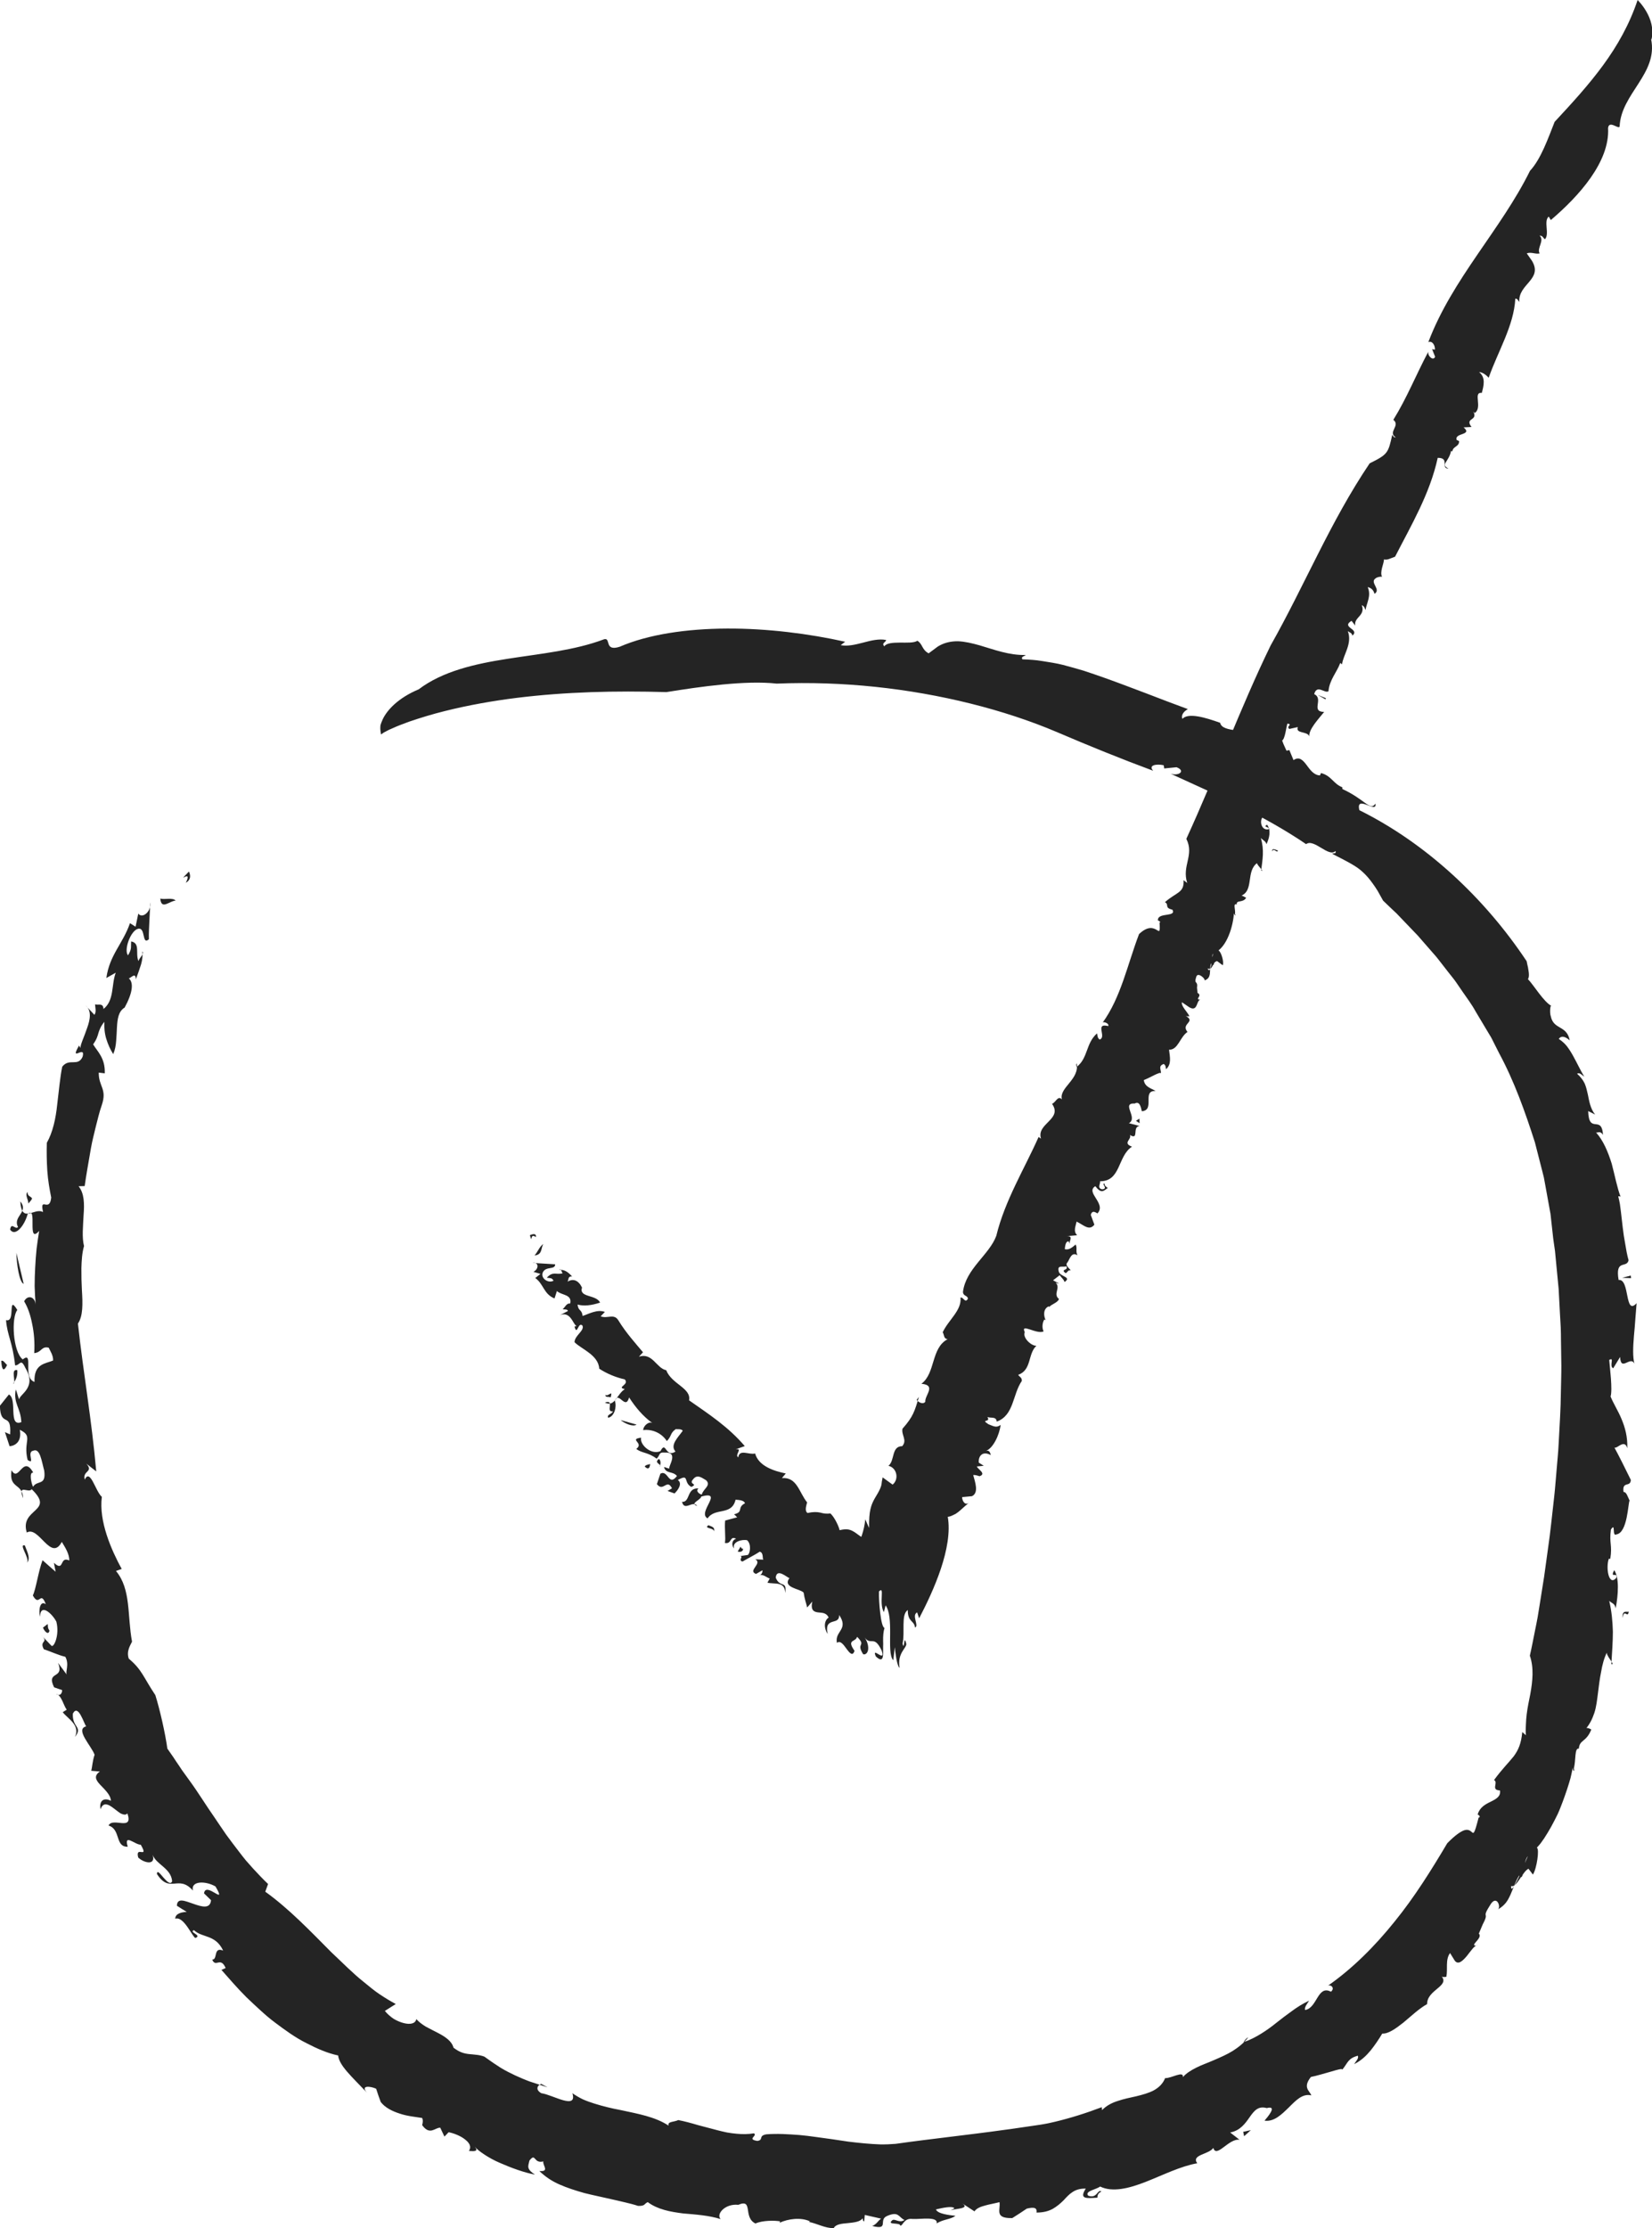 <svg width="66" height="89" viewBox="0 0 66 89" fill="none" xmlns="http://www.w3.org/2000/svg">
<g id="Layer_1" clip-path="url(#clip0_642_19722)">
<g id="Group">
<path id="Vector" d="M7.424 35.263C7.723 34.644 6.972 35.405 7.55 34.812C7.616 34.969 7.635 35.137 7.424 35.263Z" fill="#242424"/>
<path id="Vector_2" d="M16.724 27.537C17.683 26.809 18.972 26.518 20.285 26.314C21.603 26.108 22.951 25.982 24.137 25.534C24.419 25.46 24.127 26.035 24.757 25.834C25.896 25.339 27.435 25.114 29.045 25.107C30.656 25.099 32.335 25.314 33.766 25.634L33.587 25.77C33.859 25.824 34.165 25.751 34.479 25.67C34.791 25.587 35.112 25.506 35.4 25.563C35.398 25.657 35.204 25.682 35.33 25.817C35.413 25.684 35.676 25.67 35.953 25.668C36.23 25.667 36.517 25.687 36.651 25.594C36.869 25.728 36.821 25.945 37.1 26.097L37.468 25.824C37.721 25.668 37.991 25.612 38.27 25.614C38.548 25.624 38.836 25.694 39.129 25.775C39.719 25.948 40.323 26.182 40.986 26.162C40.908 26.218 40.772 26.241 40.85 26.336C41.11 26.345 41.378 26.36 41.645 26.406C41.913 26.45 42.192 26.489 42.465 26.558C42.739 26.63 43.017 26.708 43.297 26.791C43.574 26.882 43.853 26.979 44.131 27.077C44.69 27.274 45.251 27.493 45.808 27.701C46.363 27.918 46.919 28.125 47.459 28.325C47.33 28.39 47.168 28.544 47.238 28.713C47.477 28.456 48.164 28.662 48.746 28.871C48.846 29.303 49.842 29.039 50.404 29.546L50.314 29.586C50.635 29.547 50.789 29.685 50.936 29.807C51.08 29.934 51.216 30.046 51.511 29.961L51.679 30.363C51.9 30.207 52.043 30.353 52.189 30.543C52.333 30.736 52.483 30.965 52.736 30.972L52.775 30.878C53.198 30.988 53.261 31.304 53.629 31.448V31.516C54.047 31.707 54.336 31.926 54.533 32.069C54.73 32.211 54.849 32.262 54.949 32.099C55.037 32.531 54.147 31.709 54.309 32.362C56.986 33.691 59.318 35.876 60.992 38.394C61.009 38.486 61.028 38.567 61.045 38.638C61.059 38.713 61.069 38.779 61.076 38.837C61.089 38.953 61.086 39.042 61.045 39.113C61.261 39.328 61.682 40.035 61.988 40.181C61.937 40.094 61.903 40.447 61.957 40.596C62.071 41.144 62.597 40.941 62.713 41.556C62.514 41.383 62.368 41.366 62.275 41.497C62.397 41.58 62.513 41.678 62.604 41.795C62.694 41.914 62.776 42.044 62.85 42.18C63.003 42.453 63.136 42.746 63.295 43.009C63.2 42.944 63.109 42.824 63.007 42.889C63.146 43.011 63.245 43.143 63.311 43.28C63.37 43.421 63.404 43.567 63.435 43.709C63.494 43.997 63.535 44.275 63.727 44.52L63.45 44.38C63.479 45.333 63.987 44.506 64.043 45.33C63.927 45.16 63.861 45.248 63.766 45.238C64.05 45.547 64.243 46.01 64.391 46.483C64.517 46.961 64.608 47.446 64.746 47.807C64.707 47.768 64.651 47.788 64.651 47.788C64.675 47.888 64.702 47.988 64.717 48.092C64.731 48.195 64.744 48.298 64.758 48.402C64.782 48.611 64.805 48.821 64.831 49.034C64.856 49.248 64.887 49.463 64.929 49.68C64.963 49.897 65.002 50.118 65.064 50.34C64.991 50.674 64.52 50.277 64.666 51.127C65.125 51.067 64.899 52.583 65.385 52.054C65.369 52.24 65.352 52.456 65.335 52.678C65.318 52.902 65.303 53.134 65.279 53.358C65.24 53.807 65.228 54.222 65.298 54.471C65.137 54.134 64.753 54.814 64.726 54.202L64.451 54.653C64.27 54.578 64.52 54.183 64.291 54.322C64.315 54.624 64.43 55.516 64.345 55.782C64.461 56.07 64.649 56.355 64.783 56.682C64.921 57.01 65.028 57.384 65.013 57.847C64.88 57.398 64.507 58.044 64.457 57.744C64.705 58.196 64.926 58.652 65.155 59.115C65.138 59.424 64.802 59.139 64.862 59.595C64.98 59.587 65.028 59.788 65.104 59.938C65.041 60.044 65.026 61.223 64.578 61.29C64.389 61.397 64.561 60.782 64.359 61.095C64.282 61.657 64.423 61.704 64.333 62.264H64.274C64.148 62.621 64.272 63.383 64.576 63.023C64.634 62.769 64.303 63.076 64.491 62.718C64.697 63.021 64.654 63.686 64.549 64.246C64.515 64.042 64.398 64.044 64.291 63.945C64.388 64.351 64.425 64.759 64.437 65.173C64.437 65.592 64.401 66.026 64.376 66.472C64.575 66.531 64.082 66.066 64.216 65.966C64.085 66.224 64.014 66.499 63.968 66.778C63.909 67.056 63.878 67.341 63.842 67.621C63.805 67.899 63.778 68.177 63.695 68.425C63.611 68.674 63.498 68.901 63.324 69.088C63.338 68.932 63.628 69.103 63.571 69.094C63.365 69.601 63.107 69.479 63.078 69.845C62.9 69.815 62.966 70.276 62.879 70.635C62.927 70.859 62.766 70.69 62.864 70.39C62.852 70.52 62.811 70.744 62.745 71.02C62.67 71.293 62.562 71.617 62.436 71.958C62.371 72.127 62.307 72.302 62.227 72.472C62.146 72.639 62.059 72.805 61.971 72.967C61.882 73.126 61.789 73.28 61.696 73.423C61.648 73.494 61.6 73.562 61.553 73.626C61.502 73.689 61.451 73.748 61.398 73.804C61.512 73.84 61.397 74.645 61.242 74.877L61.065 74.643C60.999 74.676 60.938 74.742 60.88 74.82C60.819 74.896 60.76 74.986 60.704 75.071C60.59 75.238 60.483 75.379 60.372 75.333C60.349 75.666 60.603 75.164 60.821 74.674C61.025 74.175 61.203 73.699 61.115 74.099C60.965 74.128 60.921 74.416 60.882 74.657C60.845 74.899 60.799 75.084 60.692 74.916C60.546 75.145 60.464 75.411 60.355 75.659C60.299 75.783 60.242 75.903 60.16 76.005C60.077 76.106 59.977 76.196 59.847 76.264C59.973 76.166 59.8 75.693 59.559 76.054C59.146 76.698 59.535 76.305 59.239 76.863L59.081 77.237C59.272 77.422 58.62 77.754 59.031 77.715C58.915 77.683 58.767 77.927 58.603 78.129C58.434 78.329 58.26 78.494 58.122 78.319L57.932 78.012C57.735 78.275 57.847 78.658 57.784 78.96C57.73 78.97 57.617 78.985 57.589 78.936C57.935 79.336 57.006 79.48 57.016 80.05C56.695 80.228 56.372 80.537 56.063 80.793C55.747 81.042 55.455 81.245 55.224 81.228C55.078 81.469 54.929 81.691 54.757 81.905C54.582 82.115 54.382 82.31 54.1 82.449C54.168 82.335 54.294 82.224 54.248 82.112C53.847 82.224 53.857 82.388 53.628 82.669C53.635 82.613 53.437 82.669 53.178 82.747C52.916 82.82 52.598 82.917 52.373 82.961C52.029 83.392 52.333 83.52 52.389 83.697C52.038 83.614 51.776 83.894 51.491 84.178C51.204 84.456 50.905 84.761 50.519 84.707C50.647 84.558 51.051 84.087 50.609 84.205C50.272 84.109 50.11 84.305 49.932 84.558C49.755 84.812 49.551 85.106 49.147 85.179L49.521 85.47C49.091 85.404 48.598 86.226 48.473 85.794C48.308 86.057 47.576 86.064 47.832 86.409C47.168 86.525 46.465 86.879 45.784 87.147C45.106 87.415 44.444 87.579 43.951 87.338C43.793 87.461 43.323 87.52 43.474 87.703C43.841 87.84 43.848 87.42 44.004 87.54C43.848 87.603 43.843 87.722 43.843 87.783C43.418 87.808 43.097 87.857 43.379 87.42C43.143 87.416 42.98 87.471 42.849 87.559C42.713 87.644 42.61 87.762 42.494 87.886C42.433 87.947 42.368 88.008 42.295 88.067C42.258 88.096 42.221 88.125 42.178 88.154C42.139 88.181 42.103 88.203 42.063 88.227C41.9 88.317 41.694 88.378 41.41 88.378C41.436 88.198 41.341 88.144 41.022 88.22C40.831 88.351 40.638 88.476 40.442 88.598C39.709 88.617 39.984 88.254 39.931 87.962C39.742 88.012 39.532 88.046 39.349 88.098C39.165 88.147 39.009 88.212 38.932 88.33L38.431 88.003C38.795 88.239 38.132 88.21 37.957 88.3L38.132 88.21C38.051 88.096 37.614 88.201 37.392 88.252C37.456 88.429 37.918 88.481 38.171 88.507C37.985 88.657 37.674 88.642 37.421 88.814C37.487 88.517 36.775 88.652 36.464 88.634C36.108 88.585 36.075 88.908 35.97 88.902C35.955 88.751 35.389 88.897 35.659 88.676C35.778 88.624 35.941 88.812 36.135 88.673C35.895 88.569 35.916 88.307 35.438 88.515C35.077 88.669 35.545 89.092 34.846 88.913C35.029 88.841 35.06 88.724 35.199 88.62L34.55 88.473L34.525 88.737C34.436 88.671 34.498 88.647 34.457 88.612C34.36 88.751 34.112 88.775 33.869 88.8C33.626 88.82 33.388 88.844 33.31 88.998C32.977 89.014 32.621 88.805 32.308 88.751L32.369 88.732C31.994 88.554 31.481 88.63 31.145 88.785L31.167 88.729C30.96 88.69 30.462 88.686 30.182 88.815C29.67 88.568 30.11 87.808 29.495 88.069C28.967 88.012 28.597 88.444 28.791 88.639C28.32 88.49 27.799 88.457 27.286 88.412C26.776 88.346 26.277 88.257 25.879 87.961C25.72 88.032 25.791 88.118 25.494 88.112C25.151 88 24.786 87.932 24.425 87.844C24.064 87.759 23.698 87.688 23.345 87.598C22.995 87.5 22.657 87.391 22.35 87.255C22.041 87.121 21.771 86.935 21.547 86.718C21.976 86.757 21.664 86.479 21.708 86.335C21.305 86.438 21.414 85.965 21.152 86.301C21.098 86.535 21.023 86.632 21.372 86.862C20.942 86.782 20.427 86.594 19.972 86.394C19.743 86.297 19.535 86.18 19.362 86.067C19.189 85.955 19.05 85.845 18.967 85.743C19.136 85.945 18.938 85.933 18.734 85.916C18.844 85.757 18.761 85.601 18.591 85.467C18.425 85.329 18.168 85.219 17.924 85.168L17.756 85.343L17.589 84.989C17.39 84.972 17.175 85.318 16.866 84.885C16.888 84.795 16.91 84.702 16.866 84.6C16.604 84.556 16.271 84.528 15.972 84.426C15.67 84.329 15.386 84.189 15.21 83.96C15.145 83.787 15.084 83.61 15.028 83.432C14.819 83.332 14.381 83.276 14.661 83.59C14.007 82.902 13.56 82.508 13.508 82.103C13.08 82.012 12.66 81.827 12.232 81.605C11.797 81.388 11.393 81.093 10.984 80.786C10.778 80.633 10.585 80.465 10.396 80.292C10.206 80.12 10.021 79.945 9.837 79.769C9.479 79.411 9.156 79.034 8.847 78.685L9.015 78.611C8.806 78.132 8.616 78.616 8.478 78.272C8.708 78.287 8.509 77.749 8.915 77.914C8.604 77.258 8.091 77.419 7.748 77.097C7.526 77.183 8.091 77.298 7.809 77.409C7.695 77.395 7.347 76.522 7.002 76.641C7.002 76.417 7.291 76.376 7.461 76.368C7.328 76.286 7.193 76.208 7.067 76.122C7.08 75.786 7.391 75.932 7.728 76.046C8.062 76.164 8.397 76.264 8.431 75.901L8.151 75.628C8.218 75.125 9.095 76.181 8.609 75.352C8.224 75.126 7.614 75.116 7.707 75.516C7.121 74.852 6.792 75.664 6.267 74.85C6.281 74.682 6.393 74.84 6.527 74.994C6.663 75.147 6.812 75.303 6.877 75.145C6.838 74.625 6.241 74.479 6.1 74.089C6.235 74.535 5.735 74.409 5.521 74.194C5.391 73.692 5.971 74.287 5.623 73.684C5.396 73.692 4.937 73.214 5.103 73.765C4.585 73.78 4.837 73.072 4.337 72.919C4.499 72.568 5.341 73.168 5.09 72.433C5.039 72.497 4.961 72.492 4.869 72.456C4.825 72.443 4.771 72.404 4.716 72.363C4.662 72.322 4.604 72.278 4.55 72.236C4.494 72.194 4.438 72.154 4.383 72.122C4.334 72.095 4.285 72.078 4.241 72.073C4.151 72.065 4.071 72.112 4.016 72.268C3.952 71.914 4.161 71.79 4.431 71.931C4.424 71.804 4.36 71.69 4.273 71.583C4.193 71.481 4.093 71.385 4.006 71.293C3.831 71.107 3.733 70.937 3.991 70.761L3.644 70.732C3.69 70.566 3.69 70.356 3.779 70.091C3.651 69.734 2.984 69.071 3.444 68.957C3.354 68.859 3.128 68.035 2.911 68.447C2.877 69.018 3.323 68.959 2.996 69.381C3.216 68.908 2.714 68.659 2.506 68.392L2.666 68.291C2.54 68.135 2.464 67.716 2.241 67.66C2.381 67.767 2.481 67.66 2.483 67.509L2.162 67.399C1.825 66.714 2.586 67.099 2.32 66.422L2.67 66.895C2.595 66.792 2.782 66.487 2.61 66.178C2.328 66.114 1.97 65.944 1.752 65.878C1.547 65.507 1.987 65.632 1.639 65.303L2.061 65.743C2.162 65.799 2.384 65.298 2.252 64.776C2.09 64.461 1.613 64.013 1.598 64.581C1.533 64.315 1.601 63.908 1.83 64.079C1.611 63.496 1.579 64.217 1.312 63.728C1.436 63.477 1.532 62.765 1.7 62.321C1.87 62.477 2.05 62.628 2.223 62.781L2.153 62.423C2.583 62.82 2.362 62.14 2.766 62.331C2.777 62.079 2.603 61.807 2.469 61.589C2.034 62.408 1.547 60.924 1.07 61.216C0.92 60.727 1.211 60.521 1.416 60.324C1.623 60.127 1.74 59.944 1.265 59.483C1.153 59.673 0.689 59.236 0.925 59.846C0.898 59.215 0.346 59.493 0.461 58.725C0.749 59.244 0.912 58.078 1.328 58.822C1.148 58.791 1.256 59.275 1.321 59.388C1.486 59.107 1.851 59.368 1.766 58.74C1.662 58.364 1.601 57.837 1.335 57.944C1.037 57.995 1.433 58.532 1.104 58.318C0.913 57.554 1.351 57.381 0.791 57.111C0.881 57.598 0.591 57.754 0.383 57.767L0.197 57.205L0.405 57.296C0.467 56.358 0.02 57.057 -0.004 56.152C0.117 56.001 0.232 55.852 0.356 55.701C0.708 55.889 0.315 57.015 0.852 56.806C0.828 56.228 0.521 56.058 0.631 55.499C0.687 55.618 0.708 55.784 0.769 55.899C0.769 55.689 1.492 55.436 1.015 54.643C0.823 54.227 0.811 54.539 0.604 54.539C0.504 53.61 0.287 53.334 0.241 52.729C0.645 52.847 0.28 51.66 0.692 52.325C0.443 52.632 0.514 53.99 0.908 54.3C1.368 53.941 0.881 55.031 1.379 55.2C1.346 54.461 1.82 54.475 2.121 54.344C2.133 54.143 1.999 53.951 1.946 53.832C1.652 53.758 1.666 54.022 1.367 54.049C1.394 53.636 1.36 53.234 1.284 52.878C1.216 52.52 1.105 52.208 0.964 51.979C1.109 51.703 1.399 51.793 1.426 52.118C1.404 51.874 1.391 51.625 1.384 51.374C1.384 51.123 1.392 50.87 1.406 50.621C1.419 50.37 1.436 50.123 1.462 49.879C1.492 49.635 1.528 49.397 1.565 49.167C1.053 49.738 1.523 48.119 1.104 48.499C0.964 48.992 0.597 49.409 0.404 49.114C0.456 48.797 0.611 49.138 0.721 49.012C0.492 48.587 1.171 48.419 0.81 47.988C0.837 48.451 0.985 48.505 1.158 48.471C1.331 48.438 1.543 48.316 1.72 48.414C1.577 47.754 1.98 48.463 2.046 47.834C1.98 47.507 1.915 47.139 1.89 46.766C1.866 46.393 1.859 46.01 1.871 45.647C2.109 45.228 2.23 44.672 2.286 44.114C2.355 43.558 2.403 43.005 2.486 42.609C2.768 42.244 3.108 42.627 3.3 42.212C3.437 41.7 2.753 42.471 3.157 41.764L3.216 41.861C3.203 41.734 3.368 41.405 3.48 41.064C3.604 40.725 3.668 40.369 3.42 40.159L3.772 40.537C3.858 40.411 3.804 40.251 3.797 40.118C3.938 40.162 4.12 40.047 4.135 40.303C4.574 39.952 4.441 39.347 4.624 38.853L4.249 39.065C4.378 38.136 4.906 37.704 5.193 36.875L5.416 37.017L5.525 36.492C5.689 36.721 6.06 36.39 6.005 36.048L5.968 36.787C5.96 37.033 5.939 37.268 5.949 37.516C5.654 37.777 5.836 37.012 5.506 37.102C5.221 37.178 4.937 37.941 5.114 38.16C5.27 37.897 5.224 37.86 5.239 37.604C5.613 37.672 5.402 38.082 5.53 38.386C5.584 38.238 5.779 38.084 5.689 38.004C5.705 38.18 5.686 38.342 5.637 38.516C5.584 38.689 5.516 38.881 5.426 39.12C5.424 38.743 5.146 39.206 5.098 39.045C5.384 39.211 5.284 39.689 4.979 40.247C4.731 40.396 4.691 40.7 4.672 41.042C4.665 41.214 4.655 41.393 4.641 41.575C4.628 41.756 4.597 41.937 4.523 42.105C4.405 41.919 4.312 41.714 4.246 41.495C4.178 41.276 4.161 41.051 4.168 40.815C4.013 41.01 3.974 41.136 3.933 41.259C3.899 41.385 3.865 41.512 3.721 41.715C3.892 42.004 4.208 42.261 4.186 42.873L3.945 42.844C3.938 43.409 4.288 43.489 4.066 44.143C3.967 44.423 3.903 44.713 3.828 44.999C3.76 45.286 3.685 45.569 3.636 45.847C3.541 46.405 3.444 46.927 3.383 47.376L3.14 47.383C3.369 47.664 3.374 48.085 3.34 48.526C3.32 48.967 3.267 49.428 3.357 49.772C3.276 50.055 3.261 50.357 3.252 50.655C3.249 50.953 3.257 51.25 3.272 51.528C3.308 52.086 3.318 52.569 3.113 52.869C3.339 54.914 3.658 56.669 3.845 58.773L3.449 58.464C3.757 58.808 3.283 58.735 3.385 59.1C3.607 58.637 3.809 59.565 4.069 59.79C3.942 60.763 4.448 61.911 4.862 62.67L4.633 62.75C5.244 63.481 5.08 64.537 5.275 65.575C5.209 65.715 5.039 65.96 5.146 66.254C5.678 66.699 5.727 66.994 6.206 67.709C6.386 68.282 6.603 69.237 6.686 69.845L6.928 70.193C7.004 70.31 7.08 70.425 7.154 70.53L7.262 70.693C7.298 70.751 7.332 70.786 7.364 70.835L7.592 71.151C7.928 71.612 8.222 72.1 8.551 72.568C8.713 72.804 8.869 73.045 9.034 73.279C9.204 73.509 9.375 73.74 9.552 73.967C9.64 74.081 9.727 74.196 9.818 74.306L10.105 74.63C10.301 74.843 10.5 75.054 10.71 75.254L10.598 75.561C11.544 76.24 12.393 77.13 13.241 77.983C13.679 78.392 14.09 78.817 14.528 79.163C14.746 79.34 14.951 79.516 15.17 79.66C15.388 79.806 15.602 79.936 15.812 80.048L15.376 80.323C15.473 80.443 15.595 80.55 15.724 80.637C15.857 80.718 15.998 80.776 16.127 80.809C16.385 80.876 16.597 80.835 16.633 80.65C16.735 80.765 16.869 80.865 17.017 80.954C17.168 81.038 17.331 81.115 17.484 81.196C17.79 81.355 18.051 81.53 18.117 81.791C18.36 81.981 18.552 82.027 18.739 82.047C18.832 82.057 18.926 82.062 19.024 82.076C19.125 82.086 19.232 82.105 19.35 82.149C19.598 82.329 19.811 82.474 20.008 82.598C20.206 82.717 20.392 82.81 20.577 82.897C20.762 82.981 20.947 83.063 21.158 83.141C21.37 83.21 21.603 83.287 21.876 83.376L21.625 83.239C21.467 83.29 21.377 83.475 21.631 83.612C22.073 83.668 23.075 84.295 22.868 83.61C22.997 83.702 23.138 83.783 23.286 83.855C23.437 83.922 23.597 83.978 23.76 84.029C24.089 84.131 24.436 84.217 24.787 84.282C25.485 84.433 26.178 84.551 26.713 84.907C26.647 84.733 26.95 84.763 27.096 84.683C27.359 84.734 27.622 84.806 27.884 84.884C28.147 84.953 28.41 85.023 28.665 85.09C28.794 85.123 28.92 85.153 29.045 85.179C29.171 85.201 29.297 85.218 29.419 85.229C29.664 85.253 29.9 85.251 30.12 85.213C30.284 85.312 29.817 85.445 30.255 85.516C30.523 85.48 30.284 85.312 30.613 85.253C31.058 85.218 31.495 85.248 31.934 85.28C32.154 85.299 32.373 85.328 32.59 85.358C32.809 85.389 33.027 85.418 33.244 85.448C33.462 85.48 33.679 85.513 33.893 85.545C34.109 85.572 34.323 85.594 34.535 85.614C34.747 85.633 34.958 85.648 35.167 85.655C35.376 85.658 35.581 85.65 35.782 85.633C37.212 85.43 38.669 85.279 40.111 85.077C40.473 85.033 40.831 84.972 41.19 84.923L41.458 84.884C41.546 84.87 41.645 84.858 41.701 84.845C41.77 84.831 41.828 84.824 41.906 84.806L42.131 84.755C42.747 84.609 43.401 84.404 44.018 84.168L44.028 84.287C44.201 84.109 44.417 83.995 44.654 83.921C44.891 83.839 45.149 83.788 45.398 83.732C45.647 83.671 45.889 83.605 46.093 83.498C46.295 83.386 46.458 83.234 46.548 83.008C46.789 83.022 47.299 82.695 47.258 82.968C47.386 82.819 47.569 82.703 47.782 82.595C47.994 82.486 48.247 82.4 48.496 82.29C48.748 82.181 49.011 82.069 49.249 81.922C49.485 81.772 49.704 81.596 49.872 81.377C49.786 81.418 49.752 81.466 49.684 81.567C49.944 81.488 50.169 81.364 50.385 81.232C50.601 81.099 50.803 80.952 50.998 80.794C51.195 80.637 51.396 80.484 51.608 80.333C51.817 80.179 52.041 80.036 52.3 79.914C52.24 80.021 52.099 80.175 52.142 80.287C52.632 80.204 52.636 79.273 53.174 79.557C53.363 79.396 53.13 79.231 53.023 79.338C54.027 78.641 54.924 77.743 55.715 76.757C56.513 75.776 57.188 74.692 57.82 73.626C58.136 73.302 58.349 73.163 58.489 73.111C58.631 73.062 58.713 73.109 58.769 73.153C58.879 73.245 58.886 73.324 59.073 72.602C59.226 72.555 58.93 72.424 59.041 72.463C59.119 72.19 59.343 72.07 59.56 71.965C59.775 71.858 59.965 71.756 59.926 71.517C59.544 71.502 59.876 71.205 59.69 71.1C60.021 70.649 60.282 70.4 60.478 70.15C60.663 69.898 60.775 69.64 60.817 69.184L60.962 69.311C60.95 69.167 60.952 69.026 60.962 68.889C60.967 68.749 60.977 68.609 60.994 68.472C61.028 68.197 61.086 67.93 61.138 67.667C61.233 67.138 61.285 66.616 61.12 66.134C61.198 65.795 61.261 65.451 61.33 65.112C61.364 64.941 61.4 64.776 61.431 64.598L61.519 64.057C61.577 63.698 61.634 63.338 61.69 62.979C61.74 62.621 61.789 62.264 61.838 61.907C61.944 61.194 62.01 60.485 62.093 59.778C62.132 59.425 62.156 59.073 62.188 58.722C62.214 58.371 62.256 58.018 62.27 57.671C62.305 56.972 62.356 56.275 62.36 55.584C62.365 55.238 62.38 54.892 62.378 54.548L62.363 53.52C62.36 53.349 62.363 53.178 62.353 53.008L62.324 52.5L62.27 51.483L62.173 50.475L62.125 49.972L62.054 49.475C62.017 49.146 61.981 48.817 61.945 48.49C61.887 48.168 61.83 47.846 61.77 47.524L61.682 47.042C61.646 46.885 61.602 46.729 61.563 46.571L61.322 45.63C60.929 44.404 60.498 43.192 59.892 42.068L59.676 41.641C59.64 41.569 59.606 41.497 59.567 41.427L59.443 41.222L58.951 40.398C58.796 40.113 58.606 39.867 58.429 39.608L58.163 39.22C58.073 39.091 57.969 38.971 57.872 38.845L57.58 38.47C57.483 38.345 57.388 38.218 57.278 38.099C57.065 37.858 56.855 37.616 56.644 37.372C56.418 37.138 56.192 36.902 55.967 36.666L55.797 36.488L55.617 36.319L55.257 35.975C55.175 35.829 55.104 35.698 55.037 35.581C54.968 35.468 54.9 35.371 54.835 35.281C54.708 35.105 54.591 34.968 54.458 34.846C54.2 34.595 53.849 34.427 53.218 34.101C53.308 34.071 53.392 34.106 53.354 33.993C53.089 34.266 52.491 33.479 52.181 33.718C50.496 32.575 48.733 31.802 46.766 30.905C47.095 31.009 47.387 30.792 47.004 30.646L46.511 30.695L46.492 30.568C46.215 30.504 45.859 30.556 46.071 30.787C44.79 30.312 43.517 29.795 42.253 29.254C41.174 28.793 39.999 28.408 38.774 28.103C36.32 27.493 33.672 27.199 31.034 27.306C29.774 27.167 27.982 27.428 26.625 27.645C24.575 27.586 22.603 27.635 20.655 27.874C19.682 27.996 18.713 28.166 17.757 28.406C17.278 28.525 16.808 28.668 16.348 28.825C16.125 28.908 15.894 28.991 15.692 29.085C15.641 29.107 15.583 29.13 15.539 29.152L15.406 29.222C15.3 29.271 15.281 29.303 15.225 29.337C15.225 29.337 15.208 29.278 15.198 29.174C15.193 29.122 15.191 29.059 15.198 28.985C15.216 28.908 15.249 28.823 15.291 28.73C15.466 28.359 15.909 27.879 16.719 27.538L16.724 27.537Z" fill="#242424"/>
<path id="Vector_3" d="M7.017 35.973C6.764 35.988 6.445 36.363 6.404 35.893C6.584 35.943 6.895 35.841 7.017 35.973Z" fill="#242424"/>
<path id="Vector_4" d="M1.267 47.849C1.323 47.871 1.168 48.032 1.131 48.073C1.134 47.907 0.986 47.734 1.102 47.612C1.1 47.782 1.194 47.766 1.267 47.849Z" fill="#242424"/>
<path id="Vector_5" d="M0.946 51.282C0.773 51.228 0.661 50.484 0.654 50.043L0.946 51.282Z" fill="#242424"/>
<path id="Vector_6" d="M0.283 54.521C0.154 54.807 0.068 54.734 0.051 54.356C0.141 54.324 0.193 54.448 0.283 54.521Z" fill="#242424"/>
<path id="Vector_7" d="M0.691 54.729C0.71 54.995 0.616 55.135 0.524 55.272C0.672 55.253 0.395 54.656 0.691 54.729Z" fill="#242424"/>
<path id="Vector_8" d="M0.996 61.733C1.04 61.897 1.247 62.23 1.086 62.419C1.186 62.223 0.722 61.651 0.996 61.733Z" fill="#242424"/>
<path id="Vector_9" d="M1.907 64.868C1.919 64.973 1.899 65.022 1.975 65.129C1.944 65.334 1.771 65.166 1.717 65.012L1.907 64.868Z" fill="#242424"/>
<path id="Vector_10" d="M49.974 85.084C49.885 85.168 49.795 85.246 49.704 85.328L49.668 85.153C49.77 85.131 49.872 85.109 49.974 85.084Z" fill="#242424"/>
<path id="Vector_11" d="M64.832 64.625C64.788 64.268 65.036 64.42 65.072 64.369C65.031 64.676 64.883 64.219 64.832 64.625Z" fill="#242424"/>
<path id="Vector_12" d="M65.152 50.95L65.164 51.054L64.808 51.04L65.152 50.95Z" fill="#242424"/>
</g>
<g id="Group_2">
<path id="Vector_13" d="M21.413 49.414C21.137 49.214 21.298 49.746 21.169 49.338C21.305 49.282 21.427 49.261 21.413 49.414Z" fill="#242424"/>
<path id="Vector_14" d="M65.965 1.566C66.246 2.943 64.761 3.742 64.707 5.05C64.674 5.189 64.287 4.782 64.245 5.113C64.321 6.451 63.093 7.826 61.957 8.79L61.874 8.65C61.658 8.835 61.916 9.338 61.726 9.555C61.643 9.513 61.651 9.414 61.508 9.411C61.723 9.606 61.383 9.918 61.512 10.121C61.362 10.167 61.172 10.052 60.996 10.121L61.201 10.413C61.66 11.164 60.642 11.342 60.7 12.062C60.649 12.002 60.625 11.922 60.539 11.93C60.484 13.007 59.839 14.046 59.475 15.089C59.396 14.997 59.233 14.865 59.09 14.863C59.362 15.069 59.28 15.406 59.2 15.694C58.832 15.648 59.245 16.284 58.915 16.498L58.861 16.437C59.063 16.83 58.501 16.672 58.789 17.055L58.473 17.071C58.854 17.396 58.079 17.278 58.2 17.578L58.292 17.618C58.305 17.849 58.04 17.825 58.028 18.025L57.971 18.015C57.886 18.454 57.529 18.549 57.87 18.717C57.531 18.709 57.942 18.285 57.439 18.288C57.128 19.719 56.384 20.972 55.735 22.237C55.525 22.309 55.436 22.379 55.292 22.345C55.295 22.506 55.107 22.852 55.221 23.055C55.236 23.01 55.005 23.047 54.954 23.105C54.708 23.267 55.195 23.547 54.913 23.72C54.876 23.573 54.784 23.483 54.642 23.452C54.793 23.803 54.602 24.069 54.555 24.366C54.519 24.297 54.516 24.219 54.406 24.173C54.56 24.605 54.081 24.648 54.144 24.988L53.996 24.797C53.556 25.068 54.344 25.122 54.03 25.39C54.01 25.276 53.92 25.266 53.847 25.21C54.039 25.71 53.658 26.162 53.616 26.54C53.599 26.507 53.543 26.485 53.543 26.485C53.41 26.853 53.113 27.155 53.074 27.613C52.916 27.706 52.619 27.323 52.503 27.725C52.902 27.913 52.347 28.427 52.902 28.438C52.678 28.716 52.281 29.135 52.308 29.412C52.23 29.195 51.751 29.318 51.849 29.042L51.511 29.117C51.365 29.005 51.669 28.942 51.435 28.901C51.384 29.04 51.346 29.498 51.224 29.581C51.343 29.944 51.679 30.393 51.532 30.809C51.472 30.547 51.044 30.693 51.041 30.534L51.518 31.46C51.471 31.599 51.194 31.331 51.2 31.57C51.309 31.612 51.331 31.727 51.387 31.826C51.318 31.851 51.211 32.414 50.794 32.275C50.613 32.255 50.82 32.023 50.609 32.097C50.49 32.338 50.618 32.416 50.504 32.66L50.45 32.638C50.312 32.767 50.38 33.189 50.681 33.124C50.749 33.021 50.426 33.048 50.621 32.943C50.791 33.169 50.713 33.479 50.596 33.721C50.574 33.608 50.467 33.565 50.373 33.477C50.516 33.953 50.44 34.343 50.385 34.767C50.567 34.866 50.117 34.464 50.241 34.461C49.752 34.793 50.124 35.595 49.556 35.791C49.556 35.712 49.835 35.888 49.782 35.868C49.646 36.078 49.385 35.934 49.41 36.129C49.245 36.064 49.368 36.336 49.34 36.508C49.415 36.642 49.245 36.508 49.293 36.371C49.322 36.646 49.149 37.599 48.68 37.965C48.788 38.007 48.914 38.45 48.848 38.555L48.626 38.39C48.43 38.419 48.462 38.772 48.245 38.685C48.423 39.069 48.447 37.651 48.517 38.084C48.272 38.065 48.681 38.721 48.386 38.487C48.284 38.714 48.45 39.065 48.116 39.163C48.186 39.121 47.87 38.816 47.797 39.004C47.683 39.342 47.868 39.152 47.822 39.448L47.843 39.659C48.074 39.787 47.669 39.925 47.994 39.938C47.778 39.881 47.885 40.457 47.508 40.23L47.221 40.033C47.177 40.181 47.437 40.418 47.52 40.593C47.482 40.596 47.401 40.601 47.355 40.569C47.819 40.825 47.155 40.876 47.442 41.22C47.136 41.425 47.068 41.941 46.705 41.93C46.74 42.222 46.812 42.507 46.586 42.709C46.567 42.637 46.586 42.561 46.49 42.497C46.273 42.587 46.378 42.687 46.385 42.868C46.331 42.8 45.952 43.048 45.697 43.141C45.731 43.429 46.023 43.48 46.169 43.578C45.602 43.55 46.166 44.345 45.617 44.387C45.59 44.28 45.546 43.955 45.337 44.078C44.77 44.05 45.485 44.651 45.101 44.865L45.529 44.975C45.218 45.001 45.522 45.562 45.142 45.335C45.23 45.511 44.828 45.654 45.225 45.803C44.644 46.177 44.789 47.19 43.948 47.184C43.973 47.291 43.817 47.451 44.031 47.507C44.304 47.483 43.965 47.256 44.133 47.279C44.111 47.354 44.208 47.418 44.257 47.451C44.089 47.574 43.999 47.69 43.759 47.381C43.345 47.635 44.22 48.073 43.844 48.469C43.698 48.373 43.62 48.378 43.578 48.527L43.722 48.917C43.513 49.19 43.28 48.917 43.01 48.795C42.978 48.98 42.869 49.171 43.032 49.341L42.603 49.377C42.915 49.351 42.699 49.587 42.728 49.695L42.699 49.587C42.572 49.563 42.552 49.783 42.54 49.894C42.716 49.951 42.874 49.792 42.973 49.711C43.051 49.85 42.961 49.965 43.046 50.141C42.801 49.978 42.732 50.316 42.643 50.431C42.516 50.551 42.798 50.711 42.767 50.75C42.63 50.689 42.628 50.98 42.494 50.774C42.475 50.702 42.681 50.723 42.603 50.582C42.455 50.631 42.224 50.506 42.299 50.791C42.355 51.006 42.834 50.999 42.53 51.209C42.501 51.102 42.404 51.038 42.338 50.935L42.071 51.14L42.304 51.265C42.226 51.272 42.217 51.238 42.176 51.24C42.389 51.442 42.054 51.689 42.307 51.886C42.266 52.033 42.003 52.094 41.913 52.211L41.905 52.176C41.687 52.267 41.677 52.523 41.776 52.735L41.726 52.703C41.665 52.781 41.606 53.005 41.694 53.181C41.409 53.315 40.756 52.825 40.941 53.212C40.843 53.439 41.212 53.771 41.407 53.754C41.054 54.078 41.227 54.721 40.678 54.916C40.748 55.019 40.824 55.012 40.824 55.158C40.449 55.702 40.514 56.536 39.821 56.784C39.8 56.565 39.588 56.66 39.449 56.599C39.596 56.841 39.146 56.663 39.489 56.889C39.712 56.977 39.81 57.041 39.977 56.916C39.926 57.323 39.674 57.859 39.379 57.959C39.525 57.908 39.556 58.015 39.584 58.123C39.252 57.935 39.077 58.171 39.105 58.423L39.303 58.55L39.026 58.576C39.058 58.683 39.426 58.867 39.133 58.966C39.046 58.937 38.959 58.91 38.881 58.918C38.958 59.203 39.114 59.625 38.832 59.763L38.44 59.8C38.429 59.91 38.538 60.154 38.706 60.031C38.525 60.175 38.399 60.305 38.28 60.398C38.221 60.446 38.161 60.483 38.096 60.509C38.027 60.546 37.949 60.58 37.865 60.587C37.972 61.199 37.828 61.943 37.589 62.662C37.347 63.384 37.018 64.072 36.721 64.642L36.641 64.405C36.407 64.523 36.729 64.93 36.558 65.012C36.539 64.857 36.463 64.81 36.395 64.732C36.327 64.656 36.266 64.55 36.267 64.311C36.123 64.405 36.101 64.627 36.097 64.888C36.094 65.149 36.109 65.444 36.058 65.646C36.14 66.007 36.102 65.21 36.208 65.664C36.215 65.746 36.12 65.846 36.038 65.988C35.958 66.132 35.89 66.326 35.941 66.622C35.832 66.537 35.778 66.059 35.749 65.795L35.688 66.315C35.537 66.166 35.561 65.693 35.562 65.242C35.566 64.784 35.545 64.352 35.381 64.123L35.313 64.394C35.201 64.21 35.221 63.93 35.228 63.743C35.236 63.553 35.238 63.452 35.117 63.567C35.109 63.784 35.129 64.133 35.167 64.44C35.204 64.747 35.262 65.008 35.337 65.025C35.291 65.179 35.279 65.352 35.282 65.537C35.282 65.586 35.284 65.63 35.285 65.671C35.284 65.698 35.282 65.729 35.282 65.759C35.282 65.829 35.282 65.89 35.282 65.951C35.285 66.207 35.267 66.424 34.99 66.163C34.8 65.725 35.406 66.463 35.221 65.922C35.063 65.598 34.965 65.563 34.863 65.556C34.762 65.551 34.66 65.571 34.547 65.407C34.672 65.603 34.705 65.791 34.678 65.917C34.652 66.042 34.565 66.105 34.482 66.073C34.329 65.83 34.372 65.759 34.397 65.693C34.423 65.629 34.433 65.571 34.241 65.379C34.214 65.49 34.11 65.513 34.047 65.564C33.986 65.617 33.969 65.697 34.139 65.939C34.066 66.175 33.944 66.027 33.823 65.863C33.699 65.695 33.578 65.513 33.436 65.622C33.385 65.366 33.523 65.242 33.602 65.093C33.684 64.947 33.713 64.781 33.524 64.508C33.536 64.723 33.397 64.739 33.259 64.781C33.123 64.825 32.986 64.891 33.066 65.266C32.891 64.993 32.94 64.717 33.106 64.611C33.006 64.398 32.828 64.427 32.668 64.403C32.51 64.381 32.379 64.311 32.452 63.971C32.386 64.052 32.317 64.13 32.247 64.208C32.21 64.038 32.143 63.874 32.106 63.613C32.013 63.525 31.809 63.484 31.652 63.406C31.496 63.328 31.396 63.223 31.54 63.035C31.454 63.023 31.031 62.611 30.992 63.018C31.073 63.226 31.194 63.255 31.277 63.289C31.36 63.325 31.408 63.369 31.369 63.632C31.362 63.382 31.257 63.303 31.112 63.27C30.97 63.238 30.788 63.252 30.66 63.218L30.751 63.053C30.569 62.986 30.477 62.845 30.299 62.95C30.418 62.918 30.477 62.802 30.458 62.724L30.204 62.869C29.854 62.735 30.477 62.455 30.175 62.284L30.509 62.299C30.436 62.294 30.53 62.026 30.353 61.98C30.134 62.124 29.84 62.267 29.665 62.373C29.45 62.324 29.798 62.107 29.483 62.168L29.872 62.112C29.957 62.077 30.037 61.694 29.85 61.524C29.672 61.477 29.237 61.572 29.329 61.848C29.234 61.763 29.21 61.528 29.41 61.463C29.14 61.329 29.251 61.687 28.96 61.631C29.003 61.438 28.937 61.046 28.971 60.736L29.451 60.607L29.329 60.485C29.725 60.392 29.427 60.219 29.765 60.046C29.721 59.924 29.533 59.915 29.387 59.903C29.235 60.556 28.565 60.203 28.271 60.649C27.831 60.422 28.945 59.53 28.021 59.775C27.984 59.929 27.539 60.051 27.856 60.153C27.686 59.905 27.345 60.388 27.248 59.99C27.583 60.015 27.425 59.417 27.907 59.454C27.768 59.561 27.962 59.693 28.038 59.697C28.092 59.469 28.425 59.337 28.211 59.127C28.047 59.035 27.86 58.867 27.693 59.086C27.488 59.305 27.916 59.259 27.619 59.393C27.284 59.212 27.562 58.845 27.08 59.117C27.274 59.251 27.097 59.51 26.949 59.654L26.669 59.554L26.847 59.449C26.644 59.042 26.503 59.615 26.243 59.281L26.384 58.864C26.695 58.694 26.708 59.4 27.046 58.956C26.871 58.749 26.608 58.883 26.528 58.601C26.603 58.608 26.667 58.654 26.742 58.659C26.686 58.578 27.138 57.993 26.56 58.021C26.3 57.998 26.384 58.123 26.233 58.264C25.883 57.998 25.64 58.052 25.421 57.874C25.75 57.633 25.1 57.492 25.614 57.426C25.545 57.693 26.003 58.127 26.385 57.965C26.615 57.518 26.577 58.255 26.988 57.979C26.751 57.726 27.097 57.406 27.277 57.15C27.224 57.067 27.067 57.092 26.994 57.086C26.757 57.26 26.849 57.347 26.642 57.562C26.426 57.231 26.049 57.079 25.696 57.123C25.708 56.93 25.945 56.757 26.071 56.846C25.687 56.577 25.375 56.194 25.134 55.819C24.986 56.352 24.716 55.541 24.565 55.953C24.648 56.197 24.546 56.577 24.301 56.63C24.222 56.501 24.454 56.49 24.486 56.375C24.169 56.418 24.587 55.877 24.164 56.024C24.566 56.226 24.639 55.687 24.964 55.487C24.604 55.41 25.164 55.314 24.959 55.097C24.6 55.019 24.227 54.861 23.94 54.67C23.911 54.122 23.216 53.883 22.953 53.612C22.96 53.34 23.36 53.156 23.27 52.949C23.096 52.769 23.06 53.391 22.953 52.988L23.039 52.959C22.89 52.942 22.797 52.264 22.273 52.584L22.689 52.366C22.674 52.288 22.554 52.308 22.479 52.298C22.588 52.198 22.635 52.047 22.781 52.067C22.864 51.689 22.424 51.745 22.25 51.567L22.154 51.865C21.715 51.686 21.727 51.296 21.385 51.048L21.592 50.884L21.312 50.802C21.543 50.68 21.523 50.402 21.276 50.445L22.18 50.501C22.18 50.735 21.813 50.565 21.689 50.819C21.58 51.038 21.884 51.279 22.115 51.157C22.041 51.028 21.993 51.062 21.847 51.038C22.092 50.76 22.226 50.936 22.482 50.857C22.421 50.809 22.435 50.655 22.336 50.719C22.569 50.713 22.689 50.807 22.859 50.989C22.642 50.957 22.749 51.208 22.628 51.23C22.883 51.031 23.114 51.142 23.252 51.43C23.121 51.84 23.812 51.699 23.975 52.03C23.636 52.144 23.318 52.181 23.075 52.108C23.102 52.384 23.247 52.288 23.276 52.564C23.53 52.481 23.86 52.288 24.166 52.403L23.997 52.578C24.266 52.689 24.531 52.449 24.706 52.742C25.01 53.242 25.409 53.678 25.689 54.015L25.526 54.191C26.07 54.015 26.222 54.653 26.616 54.731C26.837 55.294 27.624 55.443 27.529 55.934C28.351 56.509 29.088 56.987 29.755 57.762L29.387 57.893C29.698 57.837 29.331 58.12 29.495 58.21C29.545 57.864 29.927 58.125 30.168 58.057C30.307 58.566 30.931 58.761 31.393 58.856L31.238 59.04C31.846 58.991 31.922 59.613 32.245 60.01C32.22 60.122 32.133 60.351 32.262 60.434C32.495 60.385 32.634 60.39 32.772 60.419C32.925 60.461 33.013 60.47 33.178 60.454C33.242 60.514 33.312 60.609 33.378 60.727C33.443 60.844 33.516 60.995 33.543 61.121C33.706 61.083 33.82 61.075 33.92 61.099C34.02 61.122 34.107 61.175 34.197 61.238L34.328 61.333L34.392 61.377L34.407 61.387C34.407 61.387 34.416 61.371 34.419 61.365L34.441 61.3C34.497 61.127 34.547 60.927 34.569 60.688C34.618 60.805 34.671 60.919 34.722 61.031C34.717 60.683 34.735 60.456 34.776 60.28C34.815 60.103 34.878 59.976 34.947 59.852C35.017 59.73 35.095 59.612 35.153 59.483C35.182 59.42 35.206 59.354 35.218 59.288C35.224 59.256 35.228 59.222 35.23 59.19C35.23 59.184 35.231 59.169 35.236 59.152L35.246 59.105C35.252 59.074 35.257 59.042 35.262 59.011L35.661 59.301C35.924 59.093 35.839 58.627 35.494 58.55C35.758 58.34 35.603 57.769 36.045 57.765C36.257 57.525 36.004 57.328 36.055 57.069C36.485 56.587 36.544 56.362 36.712 55.797L36.624 55.914C36.694 56.017 36.877 56.111 36.967 55.992C36.938 55.738 37.426 55.326 36.811 55.273C37.38 54.854 37.19 53.847 37.857 53.493C37.692 53.471 37.731 53.32 37.662 53.217C37.891 52.722 38.428 52.342 38.373 51.833C38.482 51.789 38.555 52.074 38.667 51.881C38.669 51.737 38.482 51.789 38.472 51.604C38.586 50.679 39.523 50.123 39.803 49.365C40.148 47.944 40.938 46.669 41.493 45.416L41.59 45.481C41.393 44.875 42.47 44.712 42.03 44.09C42.178 44.041 42.26 43.741 42.424 43.912C42.302 43.446 43.138 43.122 43.015 42.475C42.983 42.514 42.993 42.549 43.014 42.62C43.479 42.254 43.372 41.678 43.829 41.276C43.848 41.349 43.836 41.459 43.933 41.523C44.228 41.427 43.72 40.845 44.276 40.986C44.327 40.873 44.063 40.783 44.043 40.859C44.782 39.848 45.047 38.514 45.507 37.31C46.217 36.637 46.375 37.68 46.326 36.846C46.448 36.841 46.153 36.712 46.261 36.754C46.246 36.434 47.015 36.642 46.84 36.337C46.497 36.256 46.727 36.136 46.541 36.037C46.992 35.634 47.319 35.673 47.285 35.159L47.431 35.269C47.209 34.577 47.724 34.162 47.396 33.506C47.994 32.202 48.527 30.898 49.071 29.61C49.612 28.32 50.151 27.038 50.764 25.782C52.126 23.374 53.14 20.852 54.72 18.508C55.448 18.147 55.459 18.098 55.623 17.369C55.678 17.43 55.672 17.479 55.759 17.469C55.431 17.257 55.963 17.003 55.666 16.769C56.213 15.884 56.564 14.989 57.064 14.046C57.021 14.214 57.264 14.438 57.335 14.25L57.215 13.948L57.327 13.968C57.34 13.821 57.24 13.599 57.064 13.665C58.022 11.135 59.963 9.179 61.125 6.824C61.566 6.352 61.857 5.501 62.11 4.867C63.523 3.346 64.766 1.966 65.425 0.001C65.425 0.001 66.179 0.72 65.981 1.568L65.965 1.566Z" fill="#242424"/>
<path id="Vector_15" d="M21.704 49.692C21.602 49.873 21.673 50.117 21.355 50.148C21.48 50.011 21.556 49.787 21.704 49.692Z" fill="#242424"/>
<path id="Vector_16" d="M24.401 55.663C24.449 55.629 24.406 55.782 24.396 55.819C24.332 55.773 24.163 55.833 24.194 55.717C24.259 55.765 24.318 55.692 24.401 55.663Z" fill="#242424"/>
<path id="Vector_17" d="M25.431 56.904C25.29 57.008 24.95 56.855 24.794 56.723L25.431 56.904Z" fill="#242424"/>
<path id="Vector_18" d="M25.973 58.477C25.961 58.672 25.877 58.705 25.757 58.576C25.813 58.501 25.888 58.511 25.973 58.477Z" fill="#242424"/>
<path id="Vector_19" d="M26.327 58.274C26.419 58.361 26.39 58.476 26.362 58.588C26.464 58.479 26.091 58.449 26.327 58.274Z" fill="#242424"/>
<path id="Vector_20" d="M28.306 60.922C28.372 60.966 28.595 60.982 28.515 61.172C28.549 61.017 28.087 61.065 28.306 60.922Z" fill="#242424"/>
<path id="Vector_21" d="M29.59 61.78C29.617 61.822 29.61 61.86 29.685 61.863C29.697 61.982 29.541 62.011 29.473 61.97L29.588 61.78H29.59Z" fill="#242424"/>
<path id="Vector_22" d="M45.523 44.682L45.528 44.865L45.384 44.769L45.523 44.682Z" fill="#242424"/>
<path id="Vector_23" d="M50.828 34.011C50.803 33.818 51.023 33.984 51.059 33.972C51.01 34.109 50.893 33.828 50.828 34.011Z" fill="#242424"/>
<path id="Vector_24" d="M52.972 27.889L52.955 27.935L52.645 27.759L52.972 27.889Z" fill="#242424"/>
</g>
</g>
<defs>
<clipPath id="clip0_642_19722">
<rect width="66" height="89" fill="white"/>
</clipPath>
</defs>
</svg>
